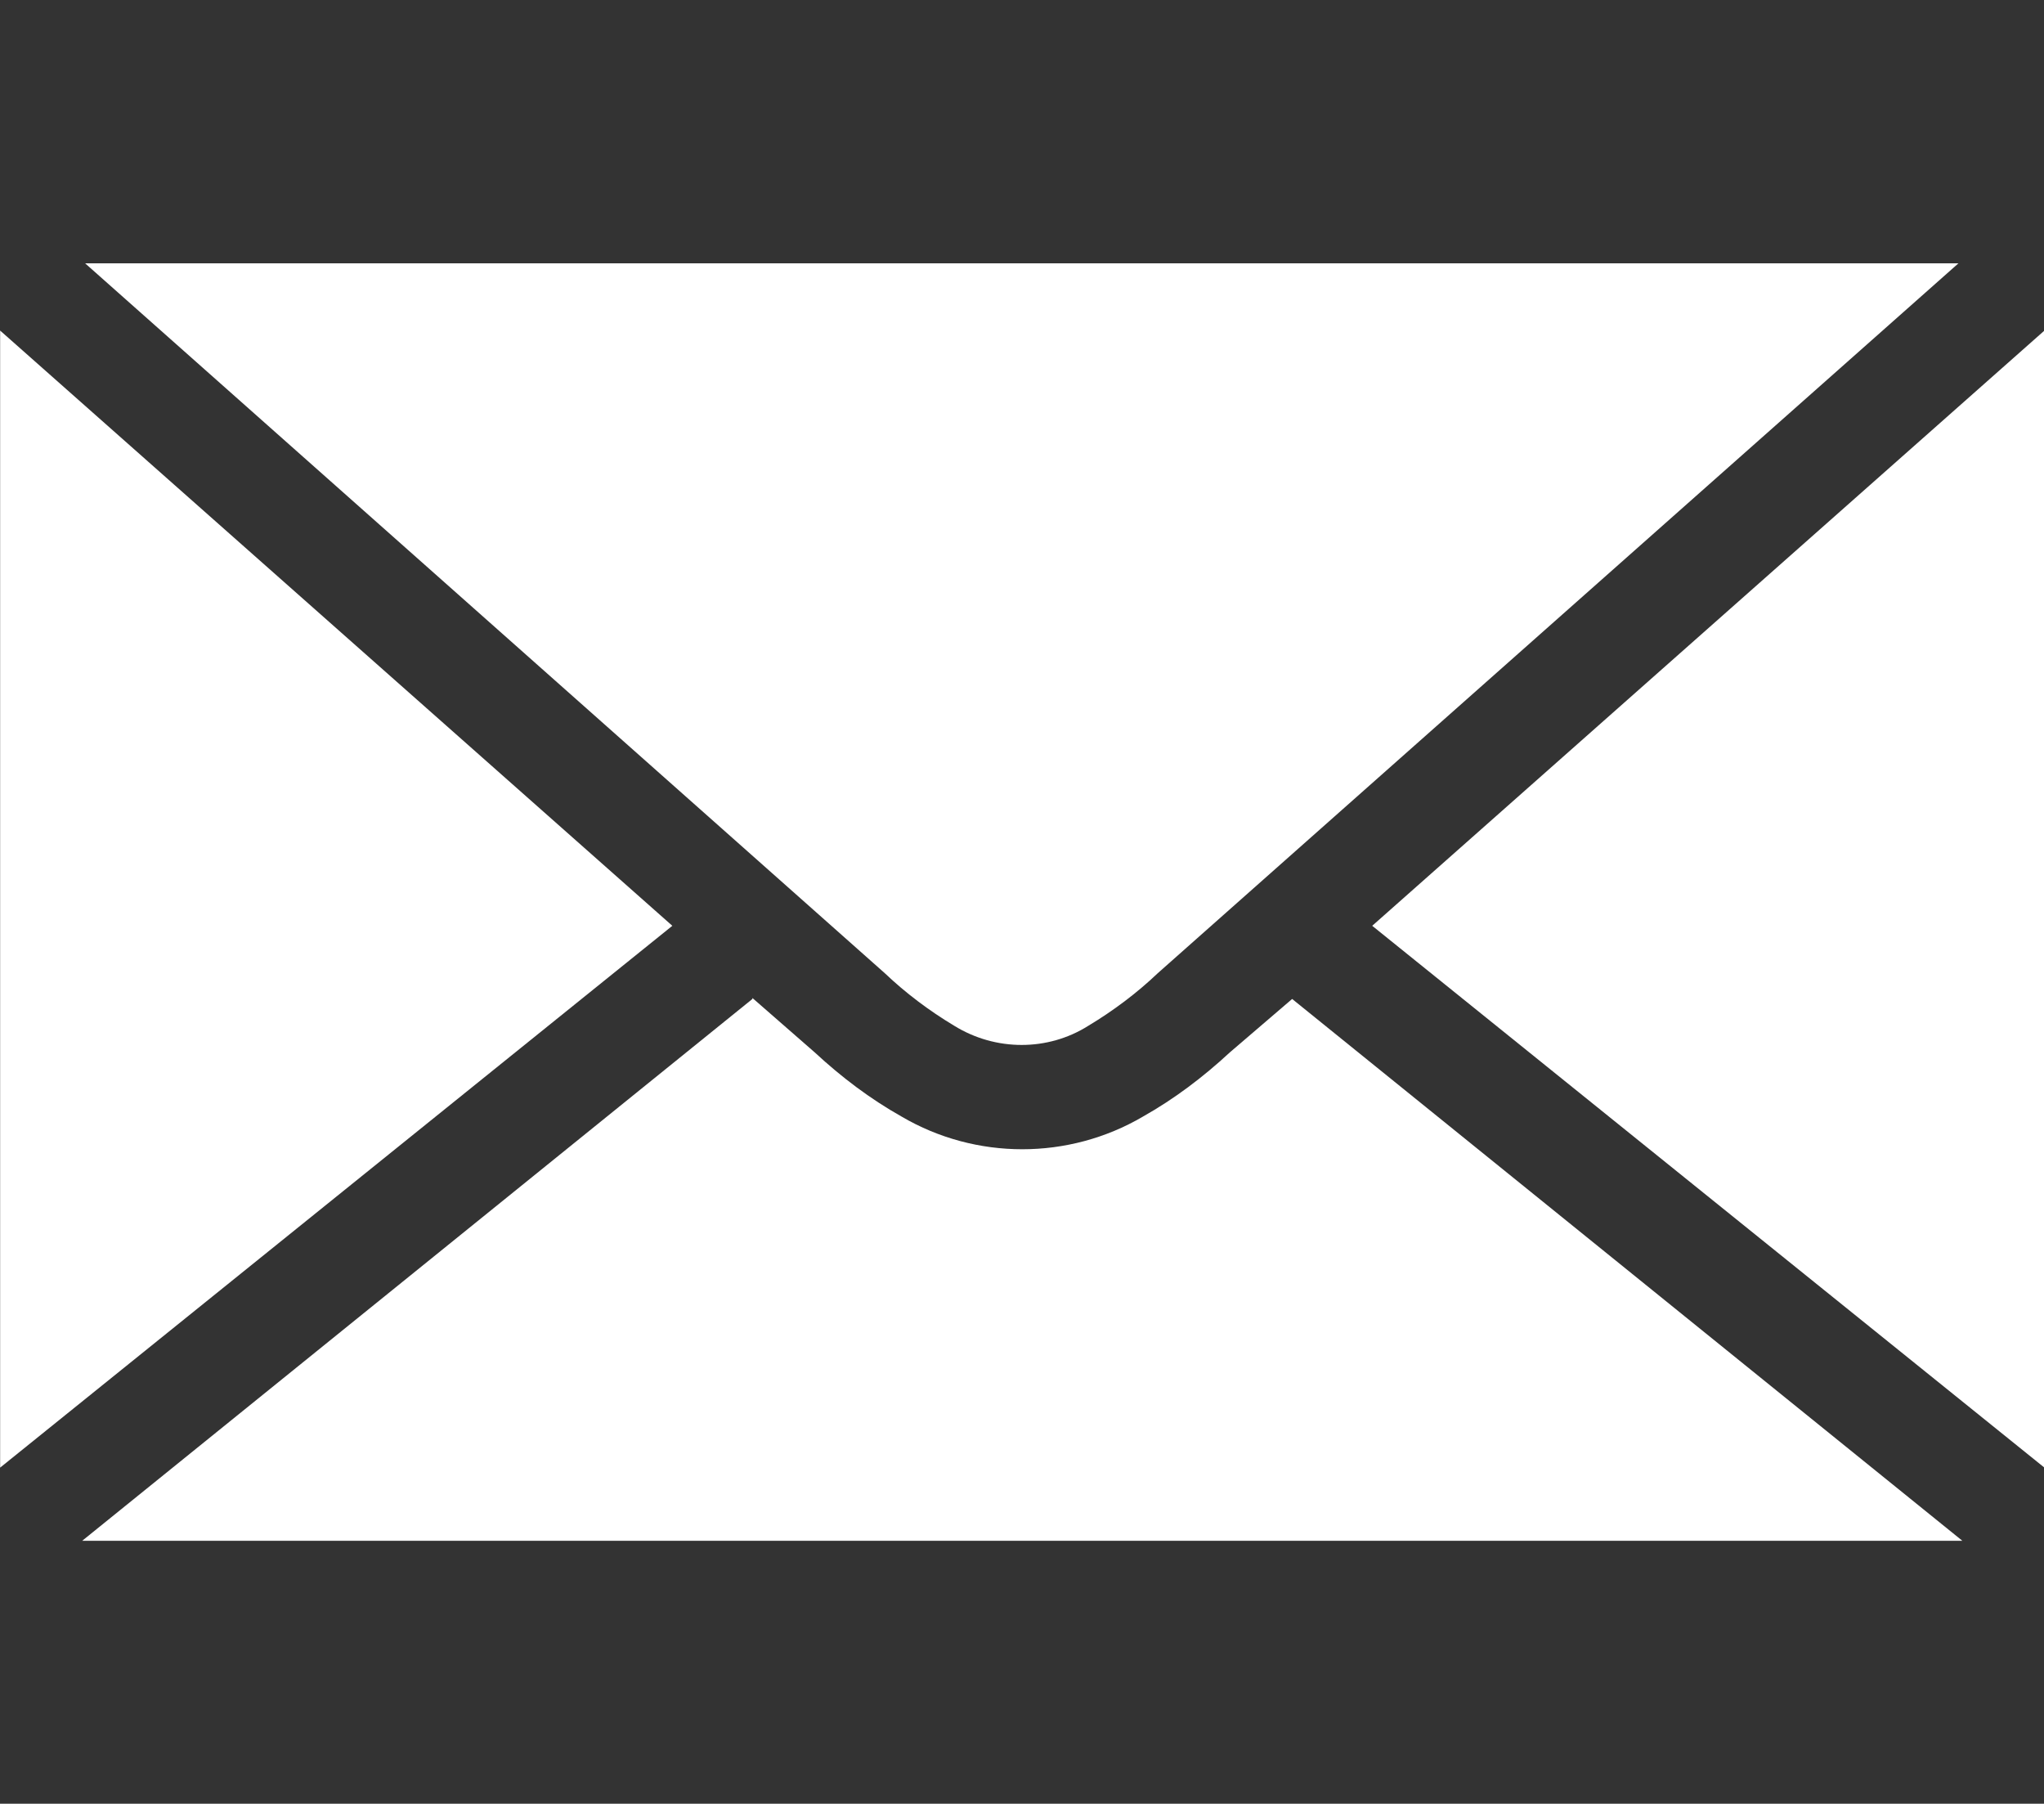 <?xml version="1.0" encoding="UTF-8" standalone="no"?>
<svg xmlns="http://www.w3.org/2000/svg" xmlns:svg="http://www.w3.org/2000/svg" id="Ebene_1" viewBox="0 0 36.95 32.6" version="1.1">
  <rect x="0" y="0" width="36.95" height="32.6" fill="#333333" stroke="none"/>
  <defs id="defs1">
    <style id="style1">.cls-1{fill:none;}.cls-2{fill:#007632;}.cls-3{clip-path:url(#clippath);}</style>
    <clipPath id="clippath">
      <rect class="cls-1" x="7.97" y="9.8" width="21" height="13" id="rect1"></rect>
    </clipPath>
  </defs>
  <g id="Gruppe_74" transform="matrix(1.787,0,0,1.787,-14.24,-12.896)">
    <g class="cls-3" clip-path="url(#clippath)" id="g1" style="fill:#ffffff;fill-opacity:1">
      <g id="Gruppe_73" style="fill:#ffffff;fill-opacity:1">
        <path id="Pfad_18" class="cls-2" d="m 7.97,10.56 v 11.5 l 6.8,-5.48 z m 20.68,0 -6.8,6.02 6.8,5.48 z M 15.58,17.32 8.8,22.8 h 19.02 l -6.78,-5.48 -0.63,0.54 c -0.27,0.25 -0.56,0.47 -0.88,0.65 -0.75,0.44 -1.69,0.44 -2.44,0 -0.32,-0.18 -0.61,-0.4 -0.88,-0.65 l -0.63,-0.55 z" style="fill:#ffffff;fill-opacity:1"></path>
        <path id="Pfad_19" class="cls-2" d="m 8.83,9.88 8.09,7.18 c 0.21,0.2 0.45,0.38 0.7,0.53 0.42,0.26 0.95,0.26 1.36,0 0.25,-0.15 0.49,-0.33 0.7,-0.53 l 8.1,-7.18 z" style="fill:#ffffff;fill-opacity:1"></path>
      </g>
    </g>
  </g>
</svg>
